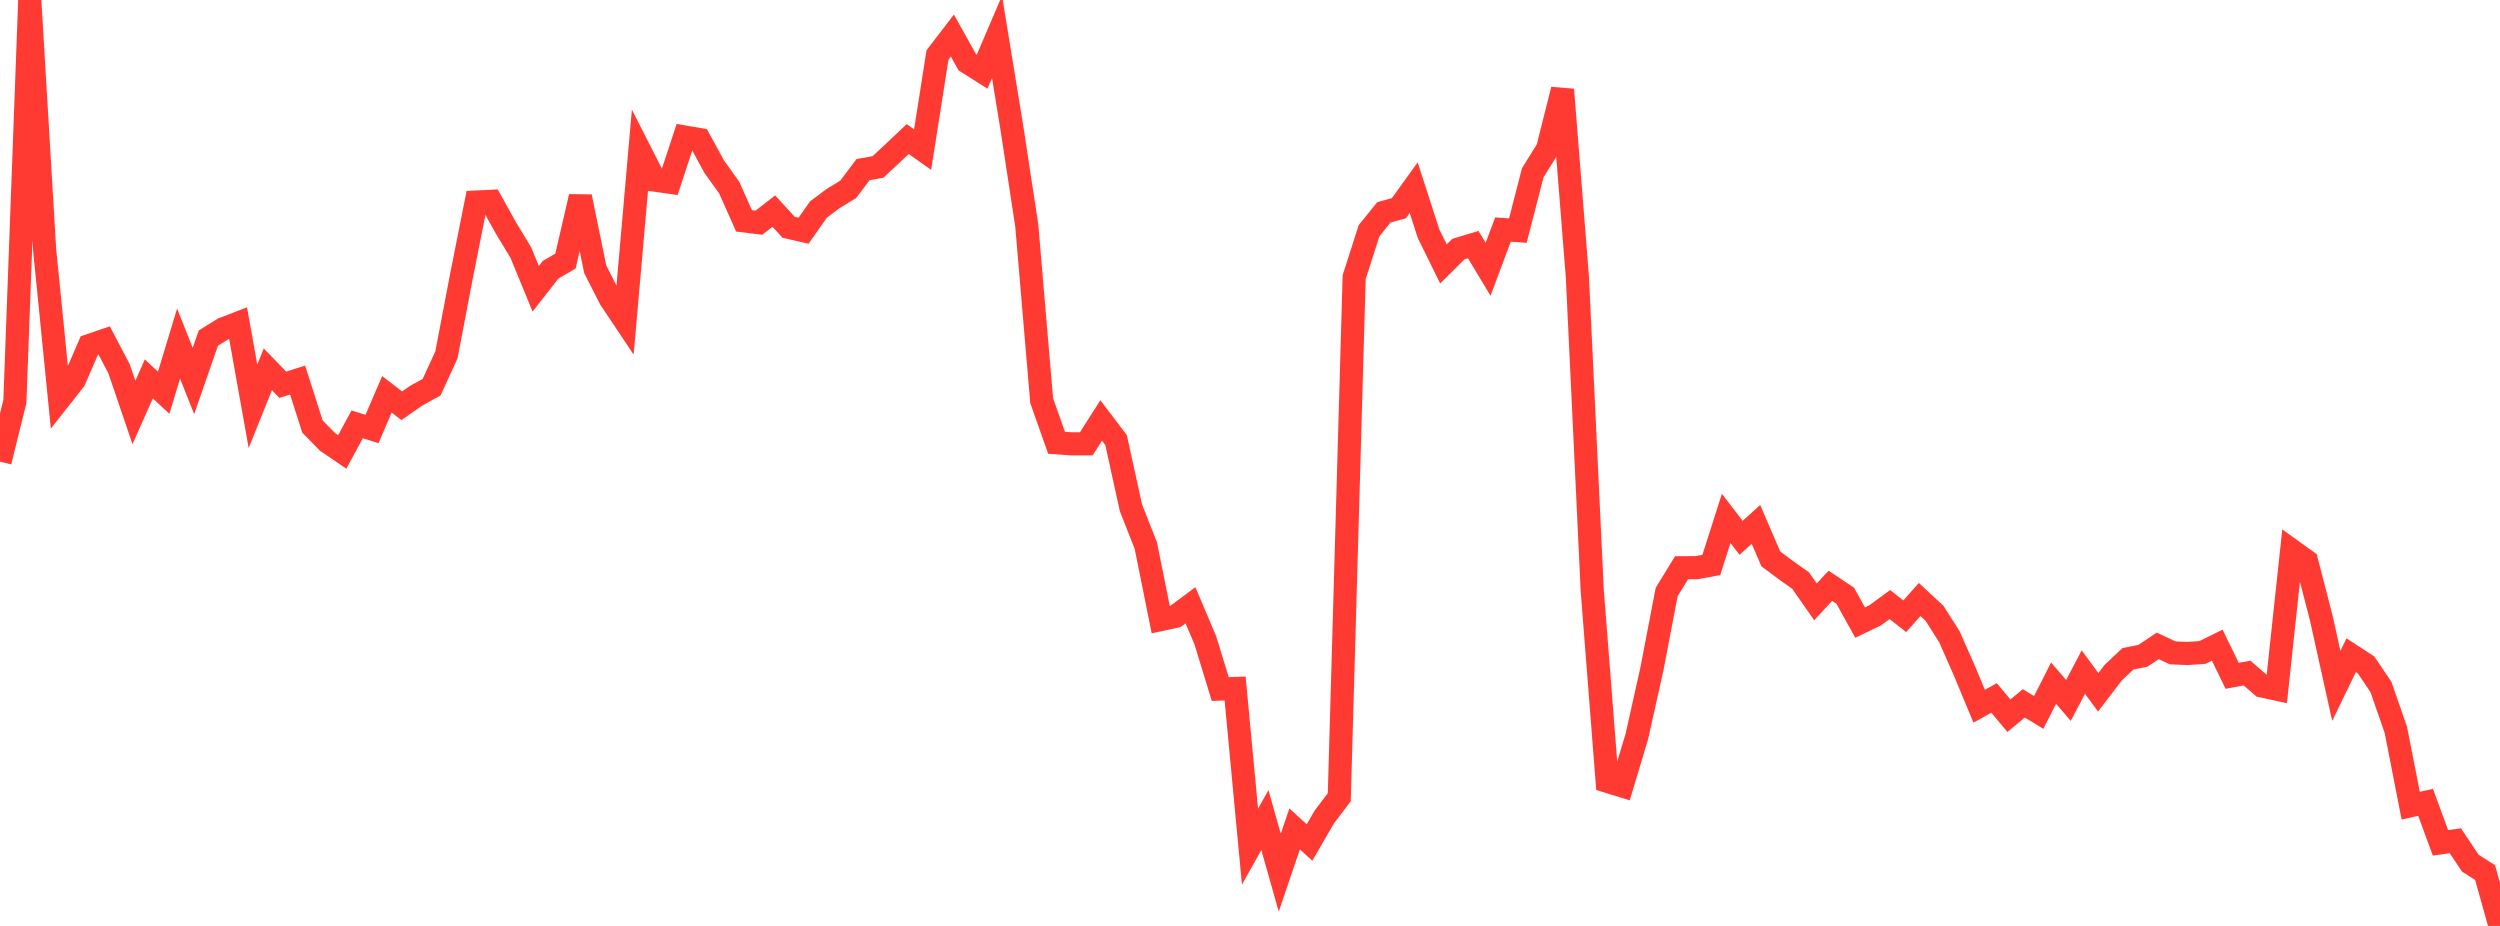 <?xml version="1.0" standalone="no"?>
<!DOCTYPE svg PUBLIC "-//W3C//DTD SVG 1.1//EN" "http://www.w3.org/Graphics/SVG/1.1/DTD/svg11.dtd">

<svg width="135" height="50" viewBox="0 0 135 50" preserveAspectRatio="none" 
  xmlns="http://www.w3.org/2000/svg"
  xmlns:xlink="http://www.w3.org/1999/xlink">


<polyline points="0.0, 24.929 0.804, 21.679 1.607, 0.0 2.411, 13.494 3.214, 21.54 4.018, 20.519 4.821, 18.662 5.625, 18.386 6.429, 19.913 7.232, 22.272 8.036, 20.462 8.839, 21.207 9.643, 18.555 10.446, 20.574 11.25, 18.257 12.054, 17.759 12.857, 17.45 13.661, 21.942 14.464, 19.943 15.268, 20.777 16.071, 20.525 16.875, 23.036 17.679, 23.858 18.482, 24.405 19.286, 22.915 20.089, 23.167 20.893, 21.294 21.696, 21.91 22.5, 21.352 23.304, 20.912 24.107, 19.167 24.911, 14.951 25.714, 10.911 26.518, 10.871 27.321, 12.312 28.125, 13.638 28.929, 15.595 29.732, 14.568 30.536, 14.097 31.339, 10.621 32.143, 14.543 32.946, 16.123 33.75, 17.326 34.554, 8.147 35.357, 9.726 36.161, 9.839 36.964, 7.399 37.768, 7.536 38.571, 9.006 39.375, 10.126 40.179, 11.928 40.982, 12.026 41.786, 11.4 42.589, 12.275 43.393, 12.459 44.196, 11.314 45.0, 10.714 45.804, 10.223 46.607, 9.158 47.411, 9.016 48.214, 8.268 49.018, 7.509 49.821, 8.081 50.625, 2.969 51.429, 1.92 52.232, 3.36 53.036, 3.868 53.839, 1.989 54.643, 6.914 55.446, 12.181 56.25, 21.637 57.054, 23.909 57.857, 23.968 58.661, 23.966 59.464, 22.705 60.268, 23.765 61.071, 27.419 61.875, 29.462 62.679, 33.456 63.482, 33.281 64.286, 32.684 65.089, 34.582 65.893, 37.209 66.696, 37.179 67.5, 45.718 68.304, 44.286 69.107, 47.125 69.911, 44.762 70.714, 45.495 71.518, 44.109 72.321, 43.051 73.125, 14.966 73.929, 12.458 74.732, 11.465 75.536, 11.247 76.339, 10.134 77.143, 12.623 77.946, 14.253 78.75, 13.452 79.554, 13.209 80.357, 14.542 81.161, 12.396 81.964, 12.453 82.768, 9.332 83.571, 8.037 84.375, 4.84 85.179, 14.957 85.982, 31.901 86.786, 42.188 87.589, 42.436 88.393, 39.759 89.196, 36.158 90.0, 31.97 90.804, 30.66 91.607, 30.656 92.411, 30.508 93.214, 27.993 94.018, 29.043 94.821, 28.318 95.625, 30.182 96.429, 30.781 97.232, 31.35 98.036, 32.501 98.839, 31.633 99.643, 32.169 100.446, 33.621 101.25, 33.234 102.054, 32.647 102.857, 33.279 103.661, 32.373 104.464, 33.12 105.268, 34.385 106.071, 36.206 106.875, 38.136 107.679, 37.689 108.482, 38.649 109.286, 37.982 110.089, 38.472 110.893, 36.889 111.696, 37.824 112.5, 36.294 113.304, 37.384 114.107, 36.332 114.911, 35.573 115.714, 35.415 116.518, 34.877 117.321, 35.255 118.125, 35.289 118.929, 35.233 119.732, 34.839 120.536, 36.494 121.339, 36.345 122.143, 37.042 122.946, 37.215 123.75, 29.722 124.554, 30.298 125.357, 33.409 126.161, 37.038 126.964, 35.381 127.768, 35.906 128.571, 37.098 129.375, 39.41 130.179, 43.506 130.982, 43.327 131.786, 45.514 132.589, 45.401 133.393, 46.607 134.196, 47.121 135.0, 50.0" fill="none" stroke="#ff3a33" stroke-width="1.25"/>

</svg>